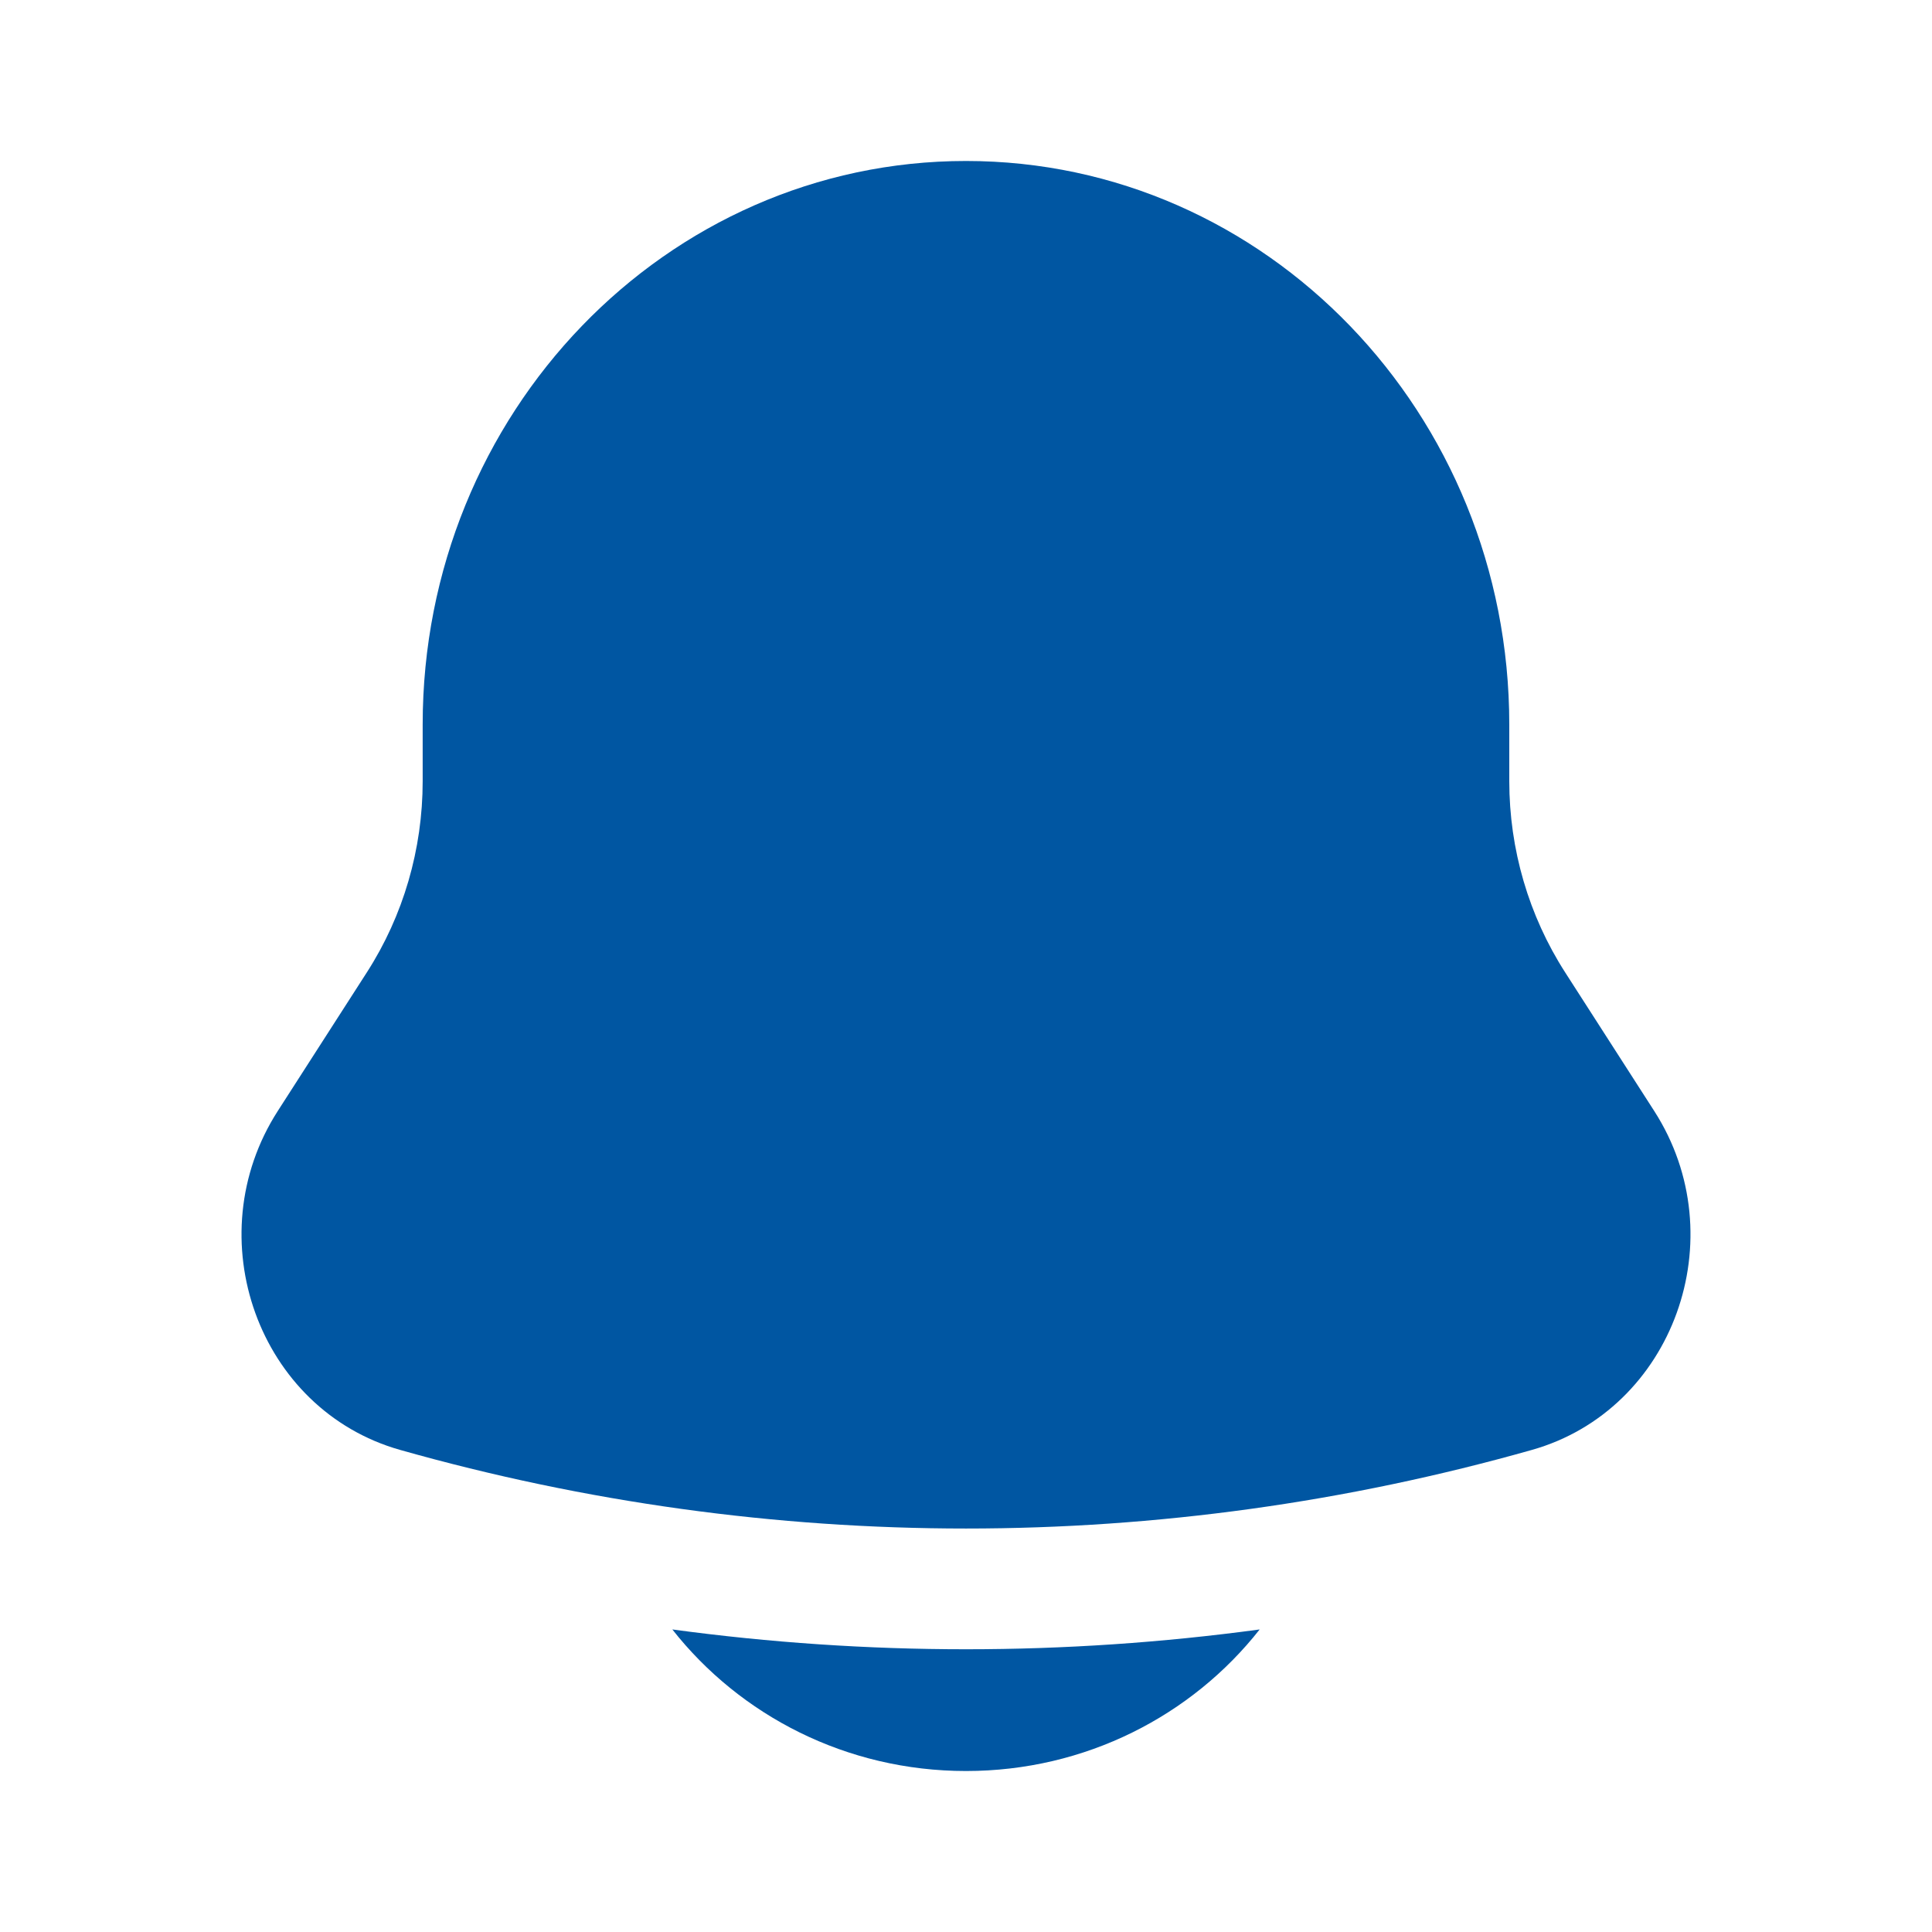 <svg width="40" height="40" viewBox="0 0 40 40" fill="none" xmlns="http://www.w3.org/2000/svg">
<path d="M13.92 33.736C15.322 35.518 17.524 36.667 20 36.667C22.476 36.667 24.678 35.518 26.08 33.736C22.044 34.283 17.956 34.283 13.92 33.736Z" fill="#0056A2"/>
<path d="M31.248 15V16.174C31.248 17.582 31.651 18.959 32.404 20.131L34.249 23.002C35.935 25.625 34.648 29.19 31.716 30.019C24.045 32.189 15.955 32.189 8.284 30.019C5.352 29.19 4.065 25.625 5.751 23.002L7.596 20.131C8.35 18.959 8.751 17.582 8.751 16.174V15C8.751 8.557 13.788 3.333 20 3.333C26.212 3.333 31.248 8.557 31.248 15Z" fill="#0056A2"/>
</svg>
